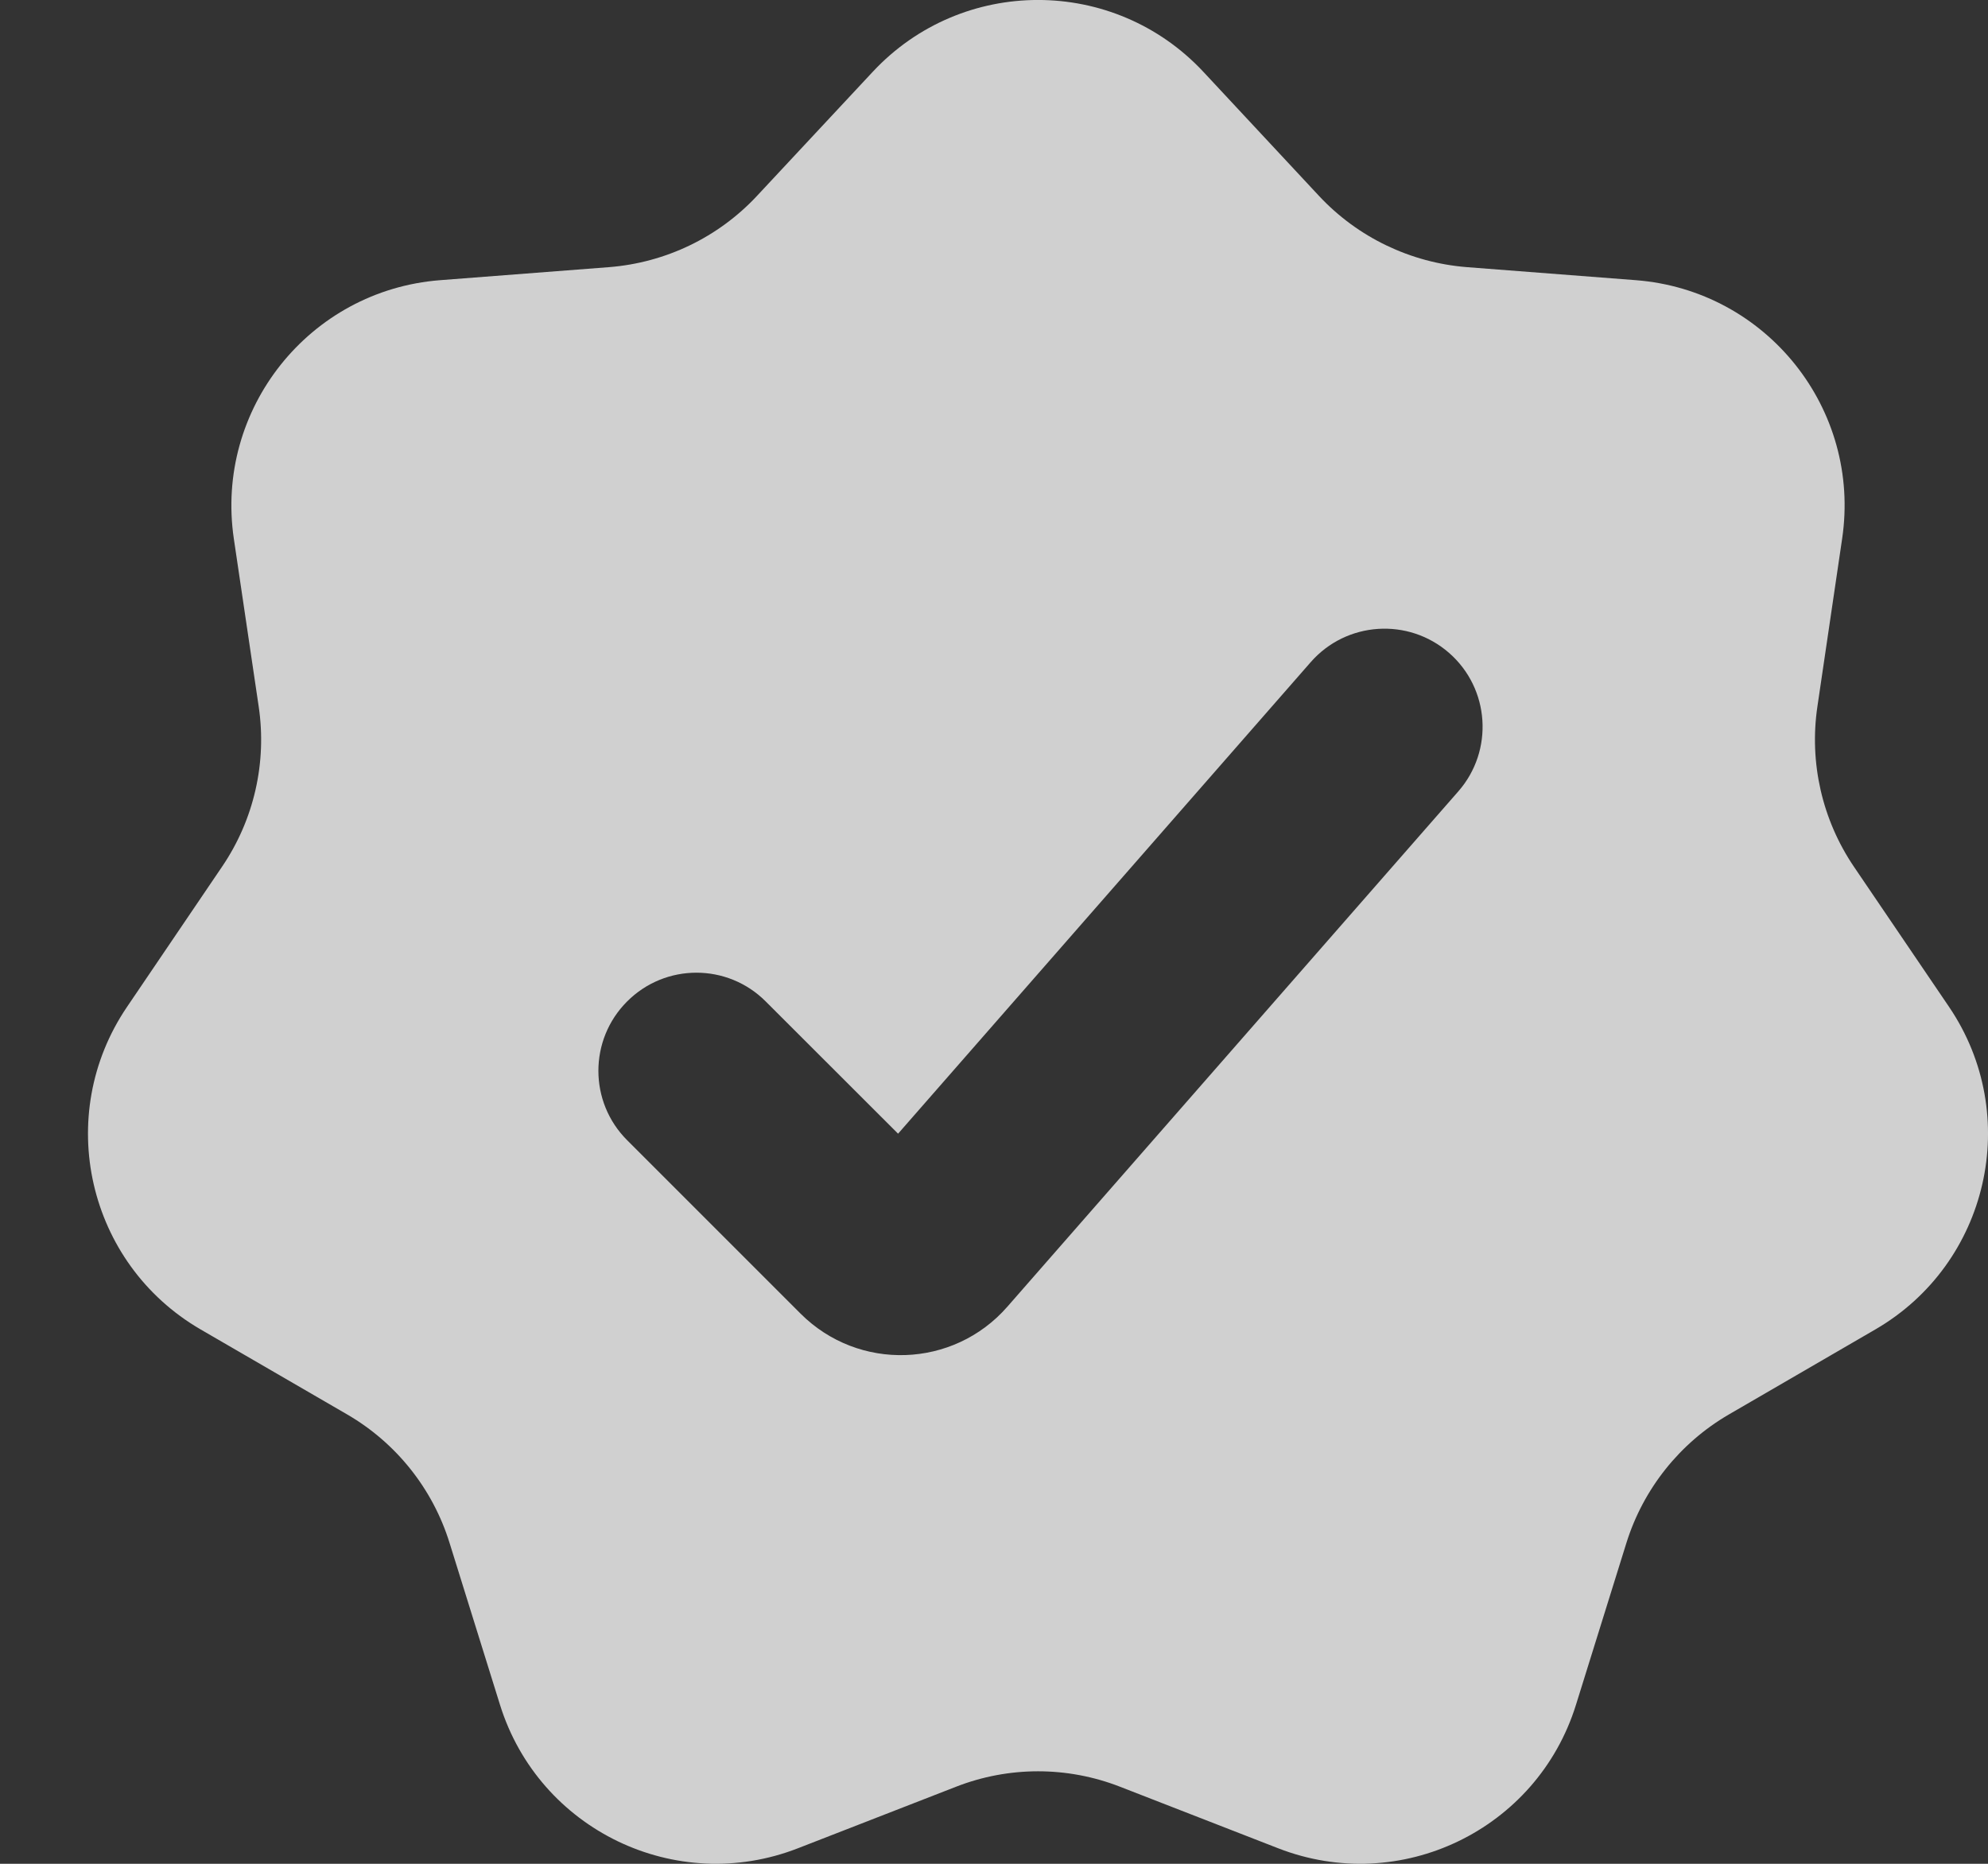 <svg width="16" height="15" viewBox="0 0 16 15" fill="none" xmlns="http://www.w3.org/2000/svg">
<rect x="0" y="0" width="16" height="15" fill="#333333" stroke="none"/>
<path fill-rule="evenodd" clip-rule="evenodd" d="M9.685 0.578C8.965 -0.193 7.743 -0.193 7.024 0.578L6.092 1.577C5.781 1.91 5.357 2.114 4.902 2.15L3.541 2.255C2.49 2.337 1.728 3.293 1.882 4.336L2.082 5.686C2.149 6.137 2.044 6.597 1.788 6.974L1.022 8.104C0.43 8.977 0.702 10.169 1.614 10.699L2.795 11.384C3.189 11.613 3.483 11.982 3.618 12.417L4.024 13.72C4.338 14.727 5.439 15.258 6.422 14.875L7.694 14.38C8.119 14.214 8.59 14.214 9.015 14.38L10.287 14.875C11.27 15.258 12.371 14.727 12.684 13.72L13.09 12.417C13.226 11.982 13.52 11.613 13.914 11.384L15.094 10.699C16.006 10.169 16.278 8.977 15.687 8.104L14.92 6.974C14.665 6.597 14.56 6.137 14.627 5.686L14.826 4.336C14.981 3.293 14.219 2.337 13.167 2.255L11.806 2.15C11.352 2.114 10.927 1.91 10.616 1.577L9.685 0.578ZM10.549 5.329C10.836 5.001 11.335 4.968 11.663 5.255C11.991 5.542 12.024 6.041 11.737 6.369L8.107 10.517C7.673 11.013 6.91 11.039 6.443 10.572L5.047 9.176C4.739 8.868 4.739 8.368 5.047 8.06C5.355 7.751 5.855 7.751 6.163 8.06L7.228 9.124L10.549 5.329Z" fill="#F7F7F7" fill-opacity="0.8"/>
</svg>
